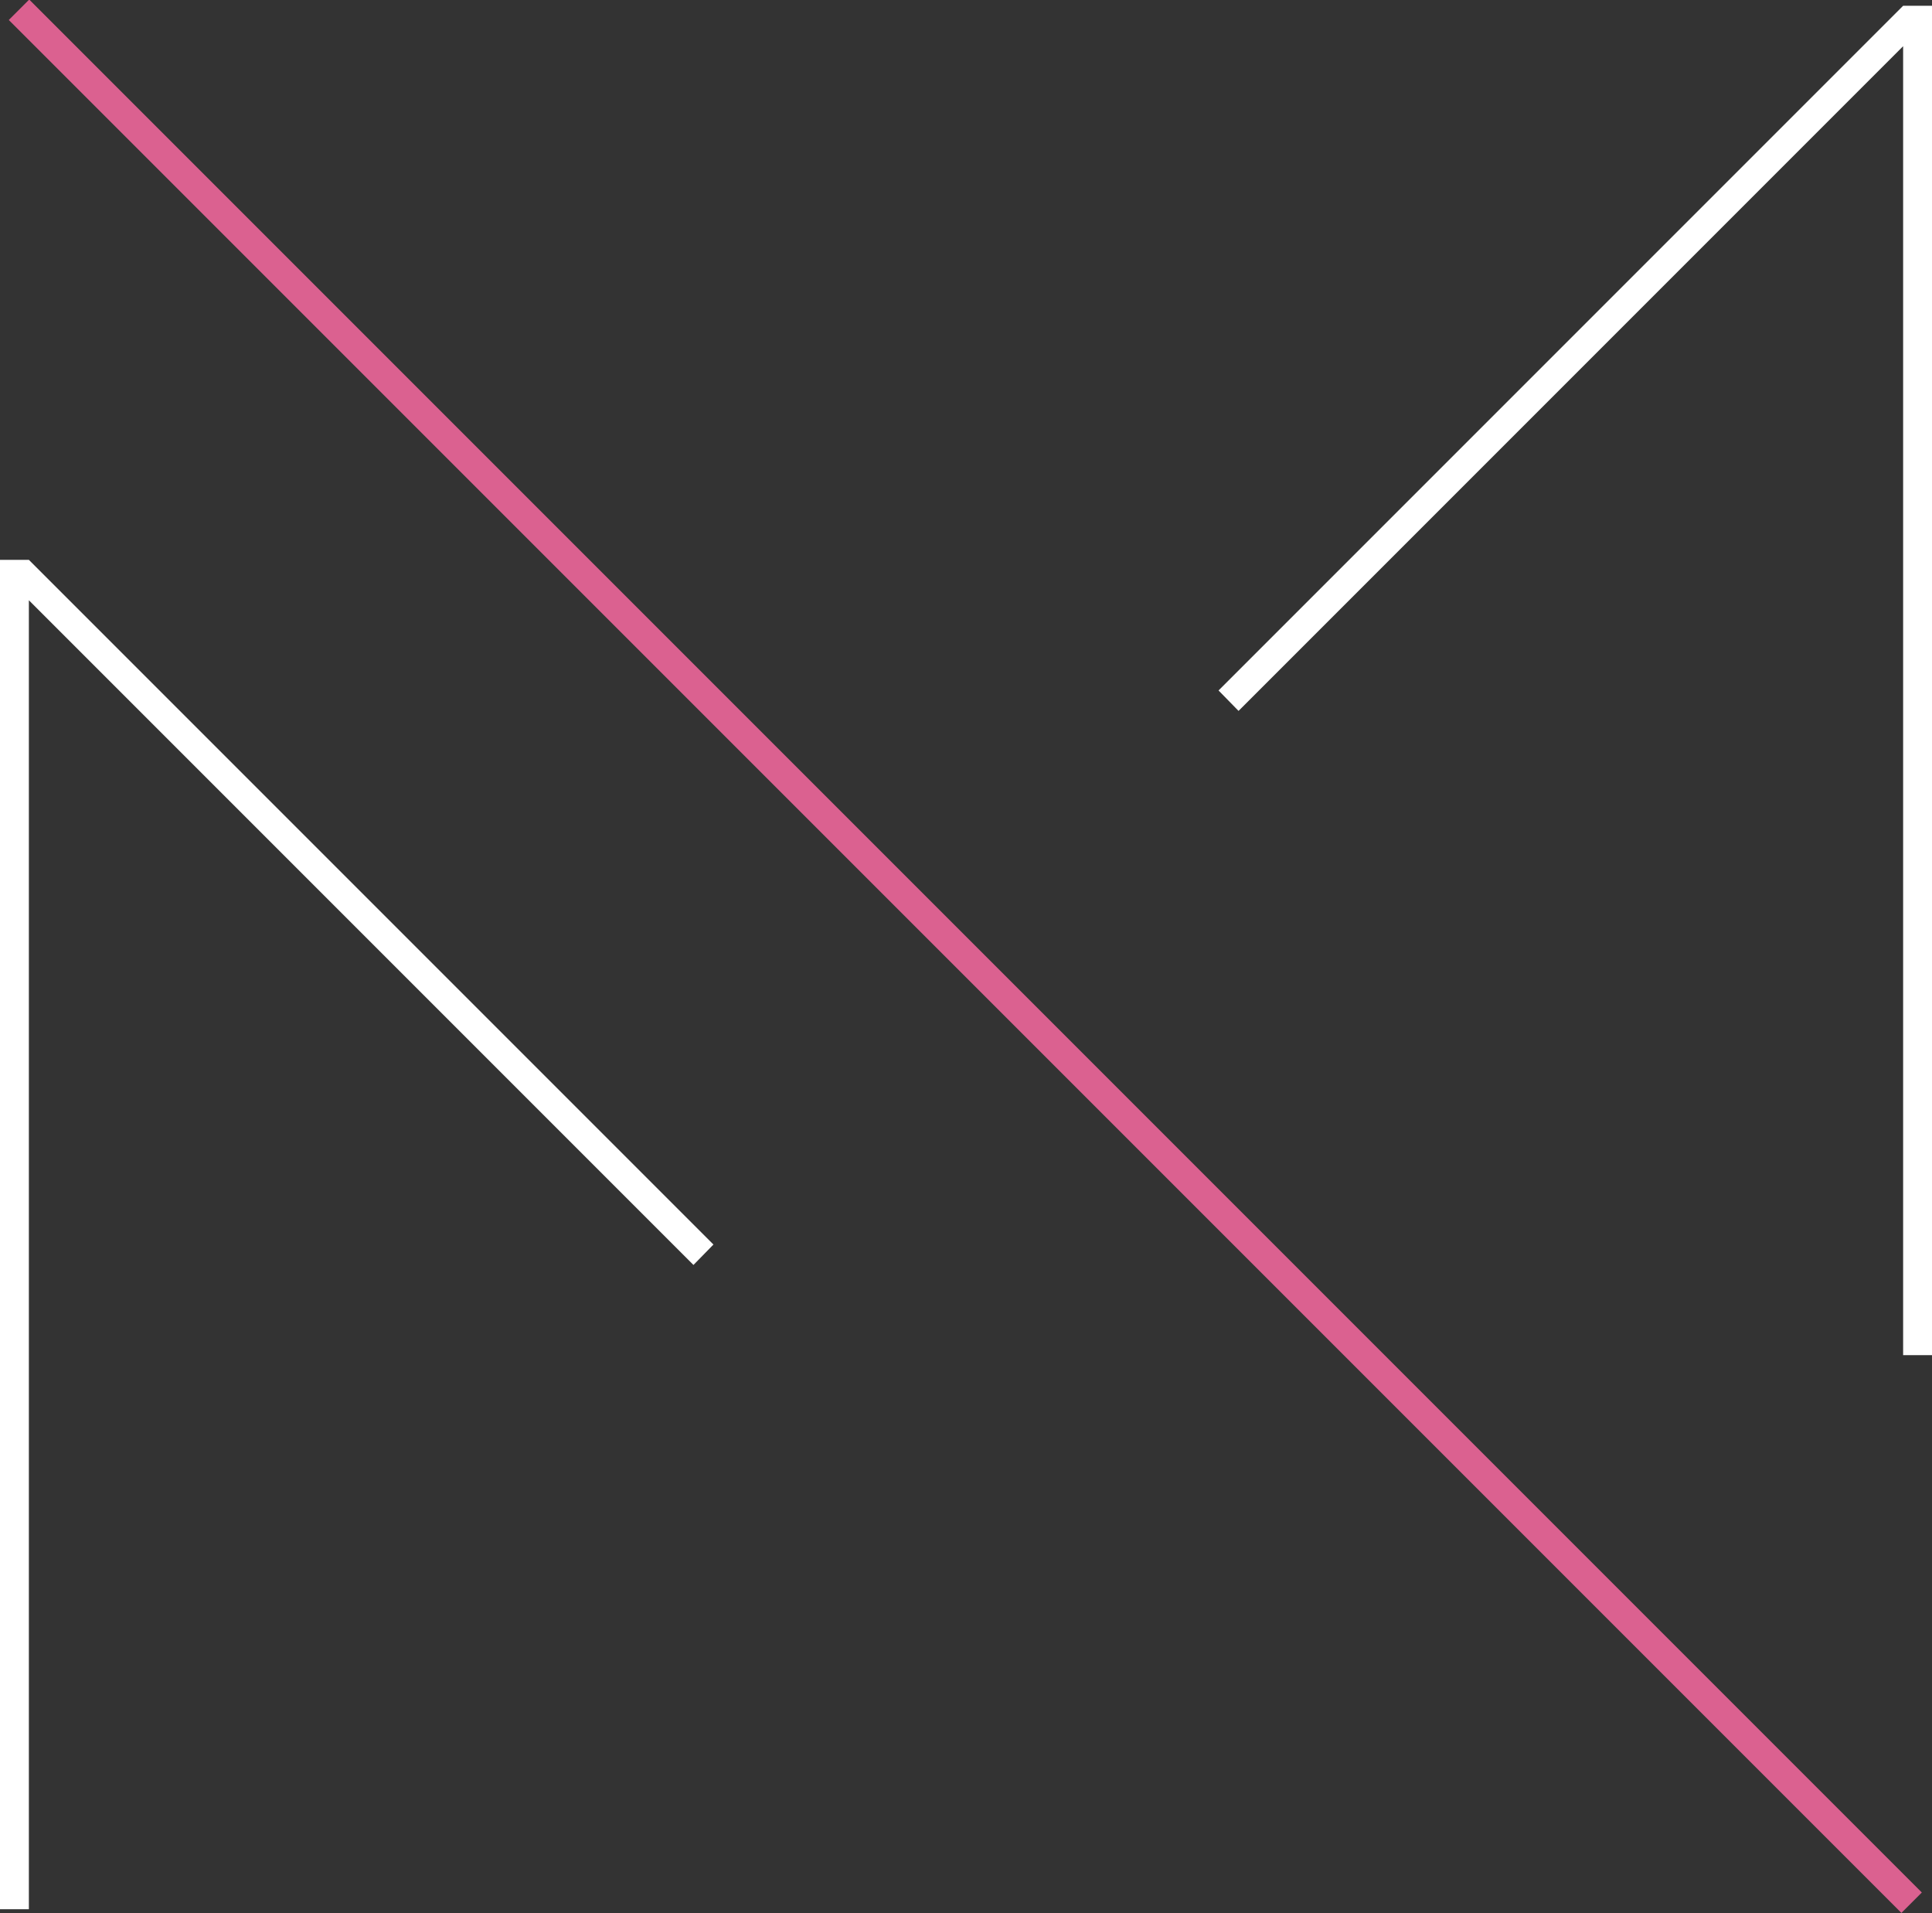 <?xml version="1.0" encoding="UTF-8"?><svg id="_レイヤー_2" xmlns="http://www.w3.org/2000/svg" viewBox="0 0 43.49 43.06"><rect x="0" y="0" width="43.49" height="43.06" fill="#333333" stroke="none"/><defs><style>.cls-1{fill:#db6190;}.cls-1,.cls-2{stroke-width:0px;}.cls-2{fill:#fff;}</style></defs><g id="_レイヤー_1-2"><polygon class="cls-2" points="43.49 .13 43.49 30.5 42.84 30.5 42.84 1.04 27.88 16 27.43 15.54 42.84 .13 42.84 .13 42.84 .13 43.49 .13"/><polygon class="cls-2" points="0 12.6 0 42.97 .65 42.97 .65 13.51 15.61 28.47 16.06 28.01 .65 12.6 .65 12.6 .65 12.6 0 12.6"/><rect class="cls-1" x="21.41" y="-8.6" width=".65" height="60.25" transform="translate(-8.86 21.67) rotate(-45)"/></g></svg>